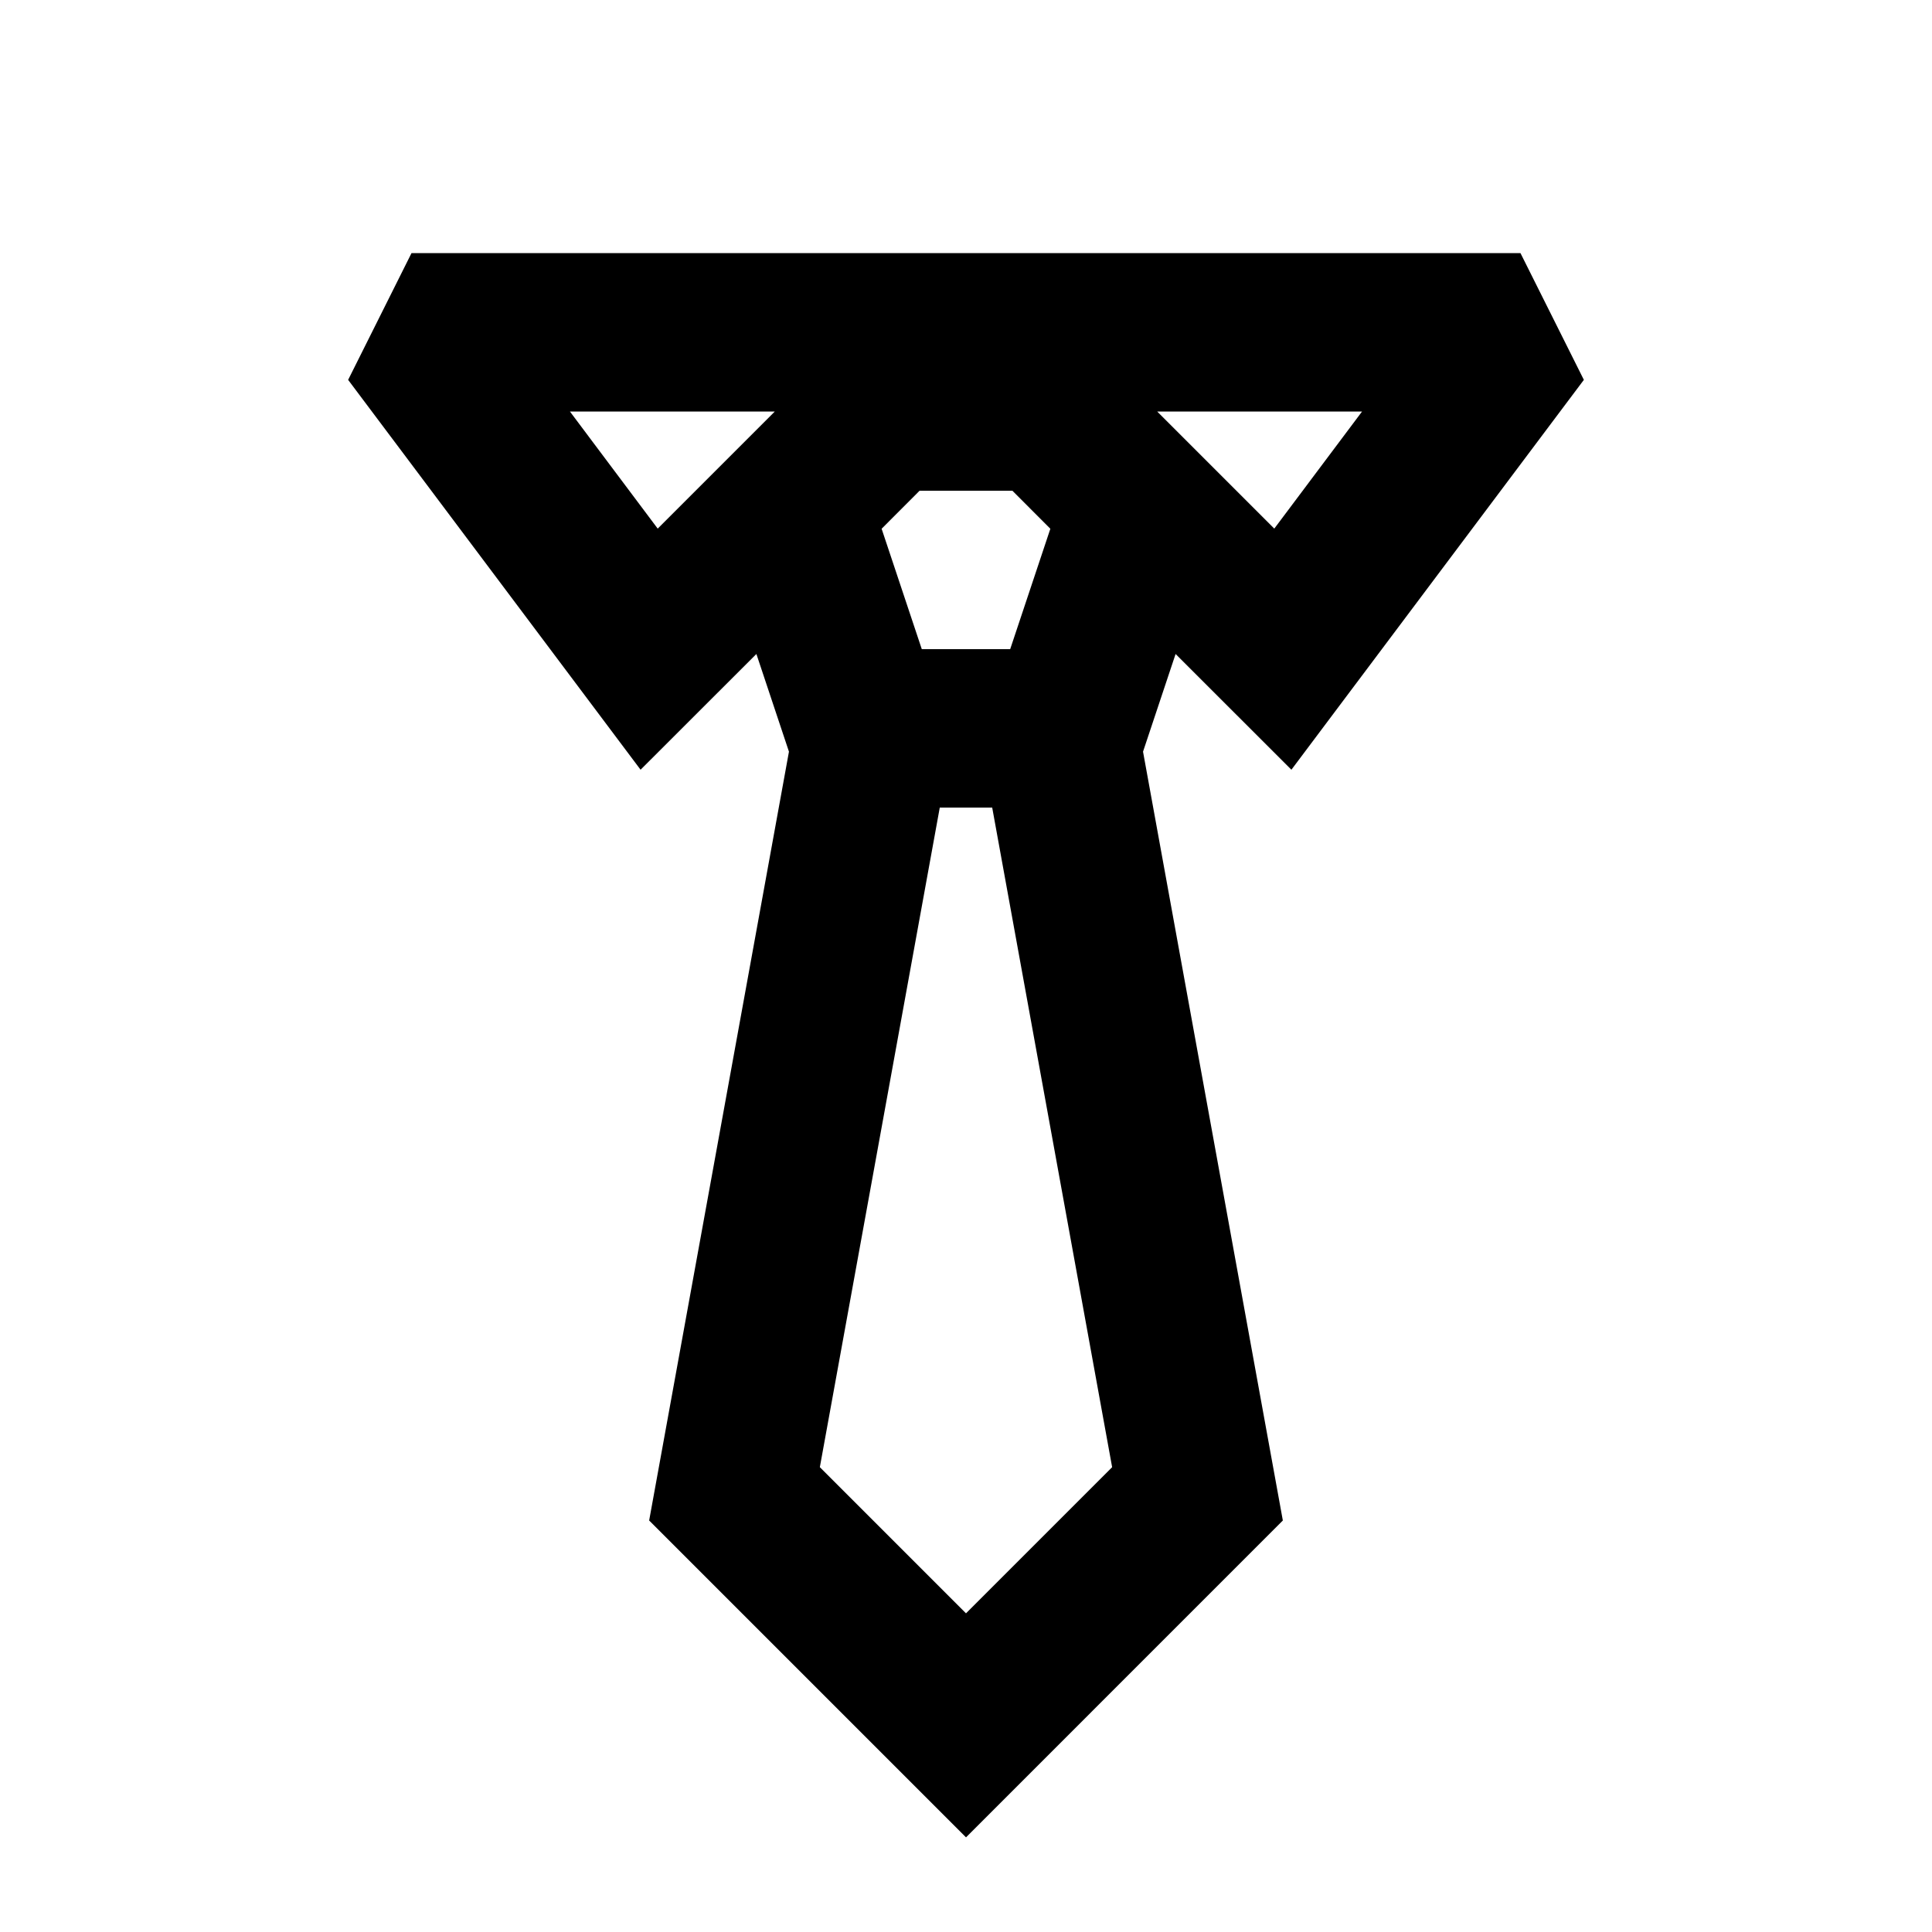 <?xml version="1.0" encoding="UTF-8"?>
<!-- Uploaded to: ICON Repo, www.iconrepo.com, Generator: ICON Repo Mixer Tools -->
<svg fill="#000000" width="800px" height="800px" version="1.1" viewBox="144 144 512 512" xmlns="http://www.w3.org/2000/svg">
 <path d="m353.08 343.2-8.629-25.883-30.691 30.668-77.5-103.32 16.793-33.586h293.89l16.797 33.586-77.504 103.32-30.691-30.668-8.629 25.883 37.051 203.75-83.965 83.969-83.969-83.969zm53.863 14.82h-13.895l-31.781 174.8 38.73 38.73 38.73-38.73zm5.356-83.969h-24.605l-10.055 10.074 10.645 31.91h23.426l10.645-31.91zm92.656-20.992h-54.285l31.027 31.027zm-155.63 0h-54.285l23.258 31.027z" fill-rule="evenodd"/>
</svg>